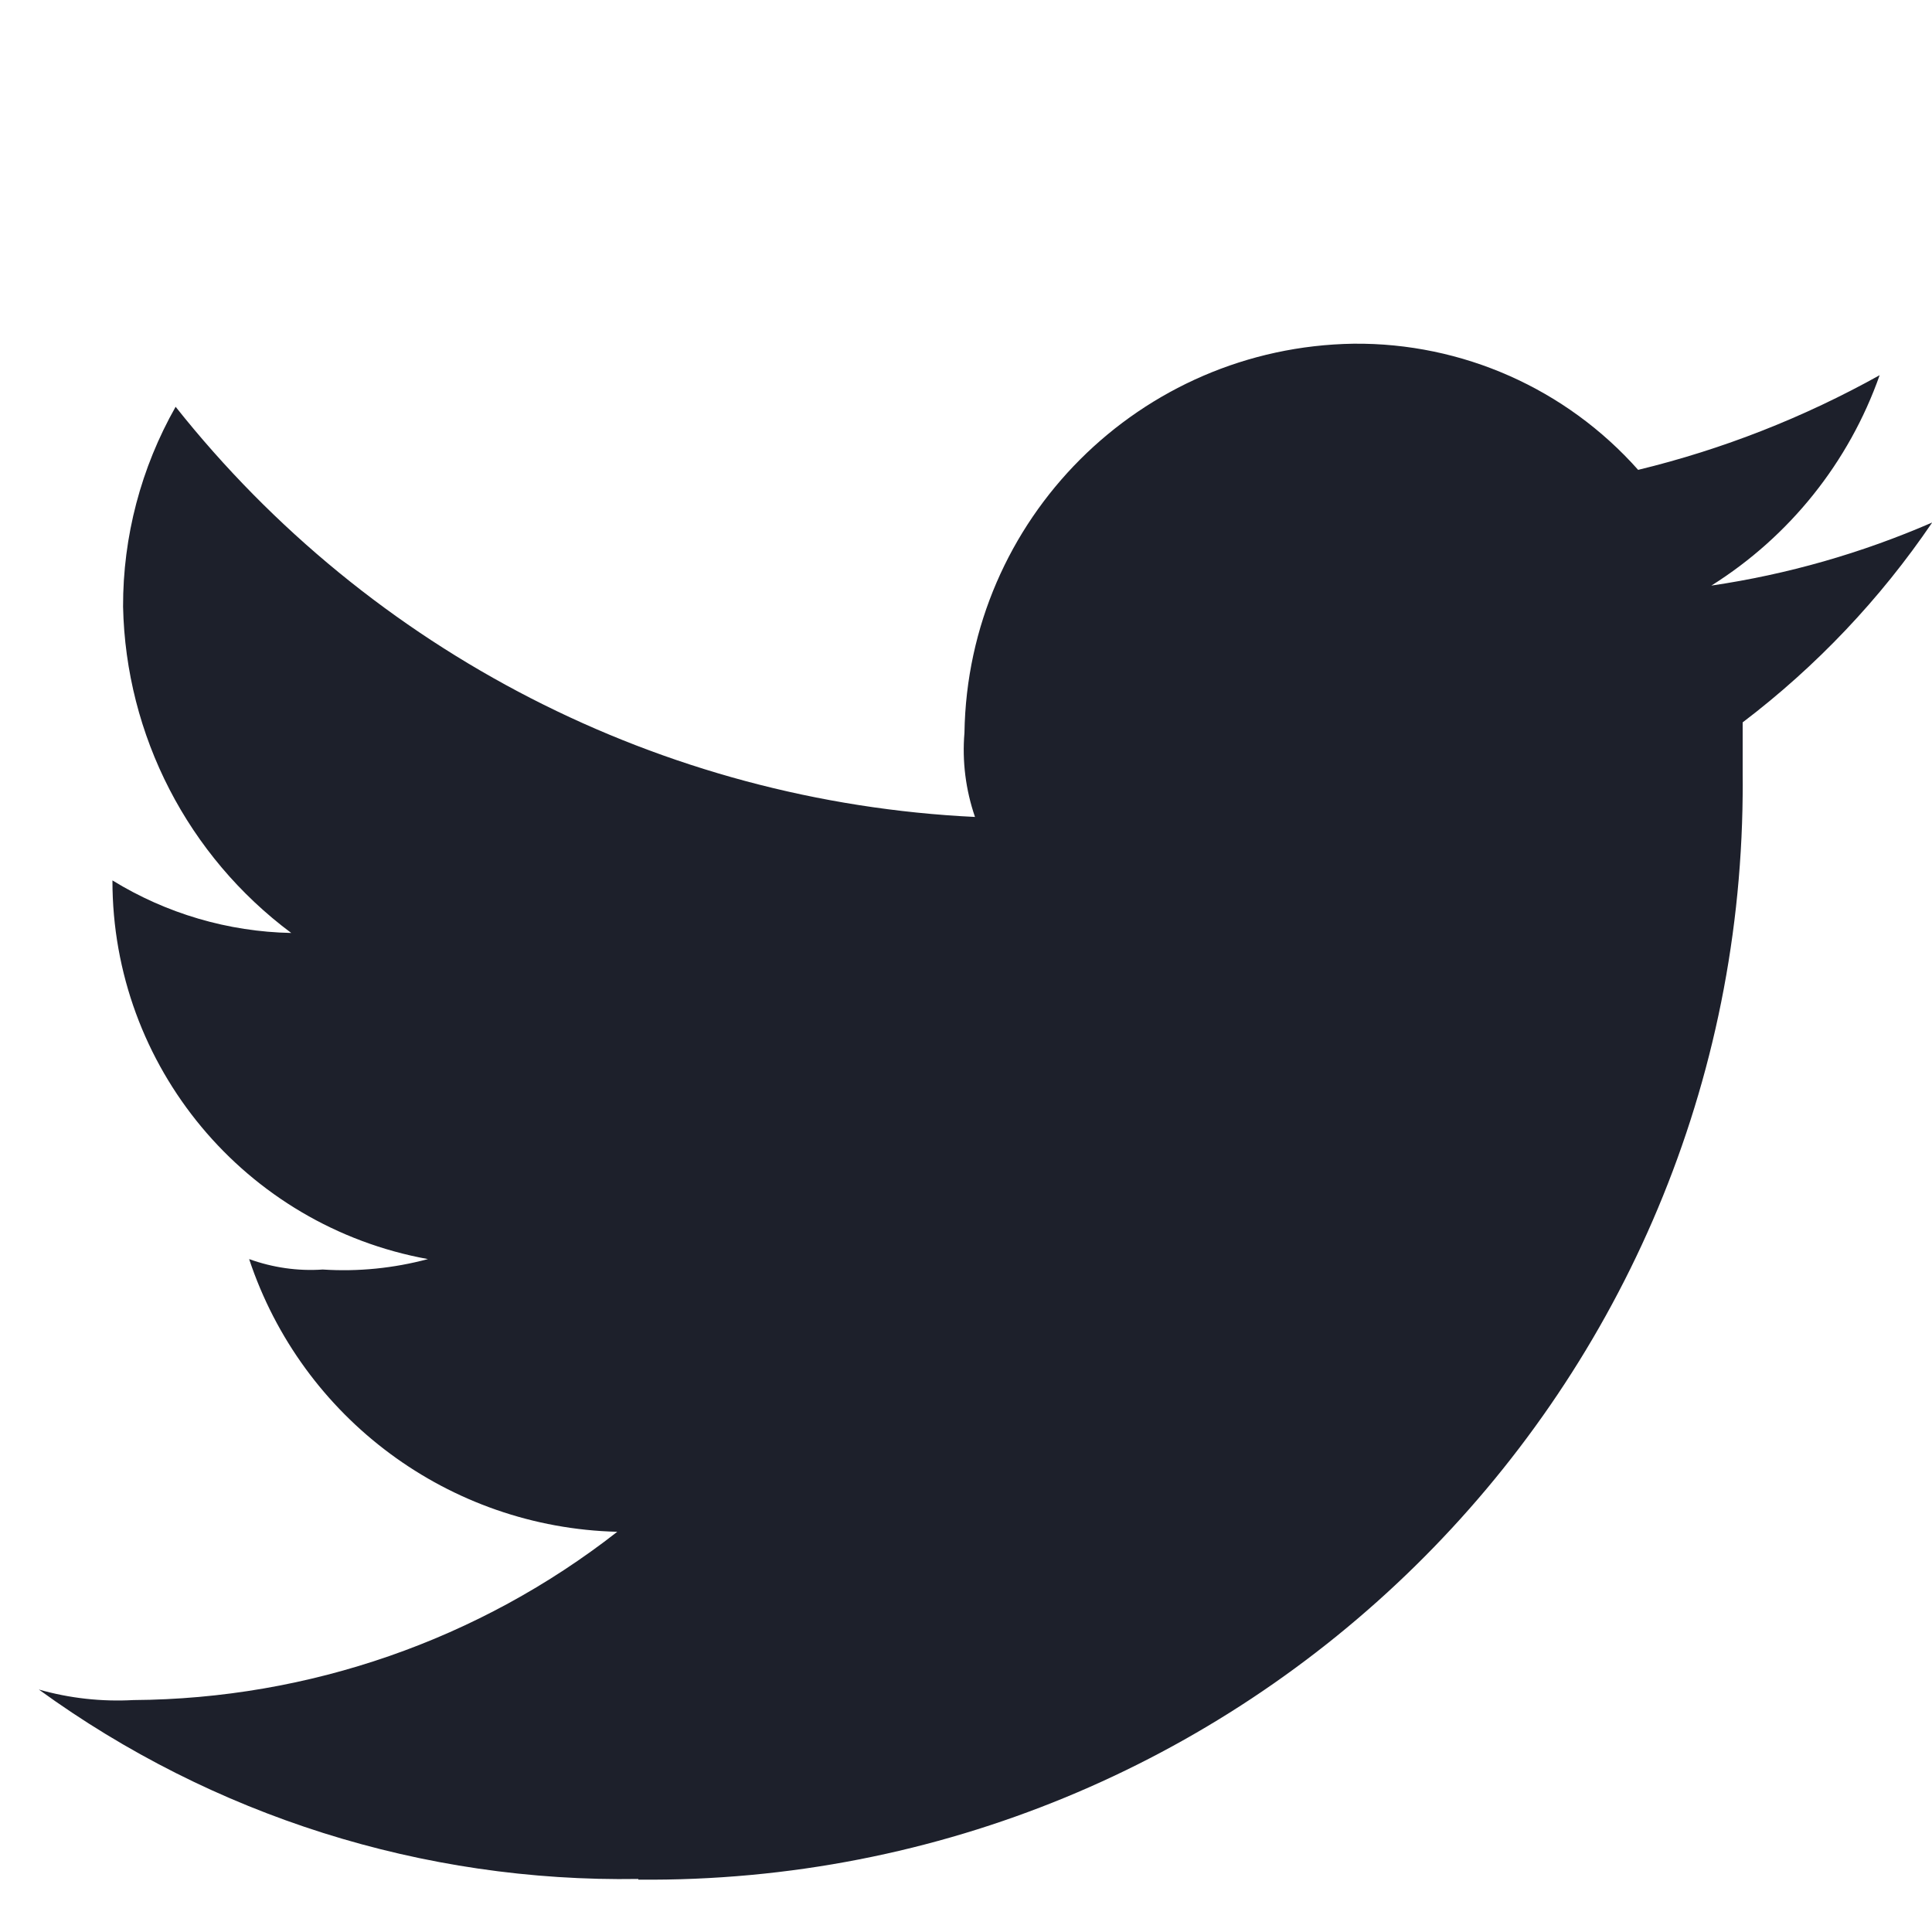 <?xml version="1.0" encoding="utf-8"?>
<!-- Generator: Adobe Illustrator 16.0.0, SVG Export Plug-In . SVG Version: 6.00 Build 0)  -->
<!DOCTYPE svg PUBLIC "-//W3C//DTD SVG 1.1//EN" "http://www.w3.org/Graphics/SVG/1.1/DTD/svg11.dtd">
<svg version="1.1" id="Layer_1" xmlns="http://www.w3.org/2000/svg" xmlns:xlink="http://www.w3.org/1999/xlink" x="0px" y="0px"
	 width="20px" height="20px" viewBox="0 0 20 20" enable-background="new 0 0 20 20" xml:space="preserve">
<g id="twitter" transform="translate(0.402 0.066)" opacity="0.9">
	<rect id="Rectangle_393" x="-0.402" y="-0.066" fill="none" width="19.654" height="20"/>
	<path id="Path_2" fill="#040814" d="M6.206,19.392c6.257,0.057,11.375-4.97,11.432-11.227c0.001-0.07,0.001-0.139,0-0.209V7.412
		C18.4,6.833,19.063,6.134,19.6,5.343c-0.73,0.317-1.498,0.537-2.286,0.653c0.81-0.509,1.424-1.276,1.742-2.178
		c-0.786,0.438-1.626,0.768-2.5,0.98c-0.747-0.841-1.821-1.317-2.946-1.306C11.4,3.526,9.616,5.309,9.582,7.52
		C9.557,7.815,9.595,8.111,9.691,8.391C6.45,8.235,3.433,6.687,1.416,4.145C1.058,4.776,0.87,5.489,0.872,6.214
		C0.9,7.548,1.543,8.795,2.613,9.592C1.958,9.579,1.32,9.391,0.762,9.048l0,0c-0.002,1.925,1.373,3.576,3.266,3.92
		c-0.355,0.095-0.723,0.132-1.089,0.108c-0.259,0.018-0.518-0.02-0.762-0.108c0.548,1.65,2.072,2.78,3.811,2.823
		c-1.431,1.119-3.192,1.73-5.008,1.742C0.65,17.551,0.319,17.515,0,17.424c1.802,1.309,3.98,1.997,6.206,1.961"/>
</g>
</svg>